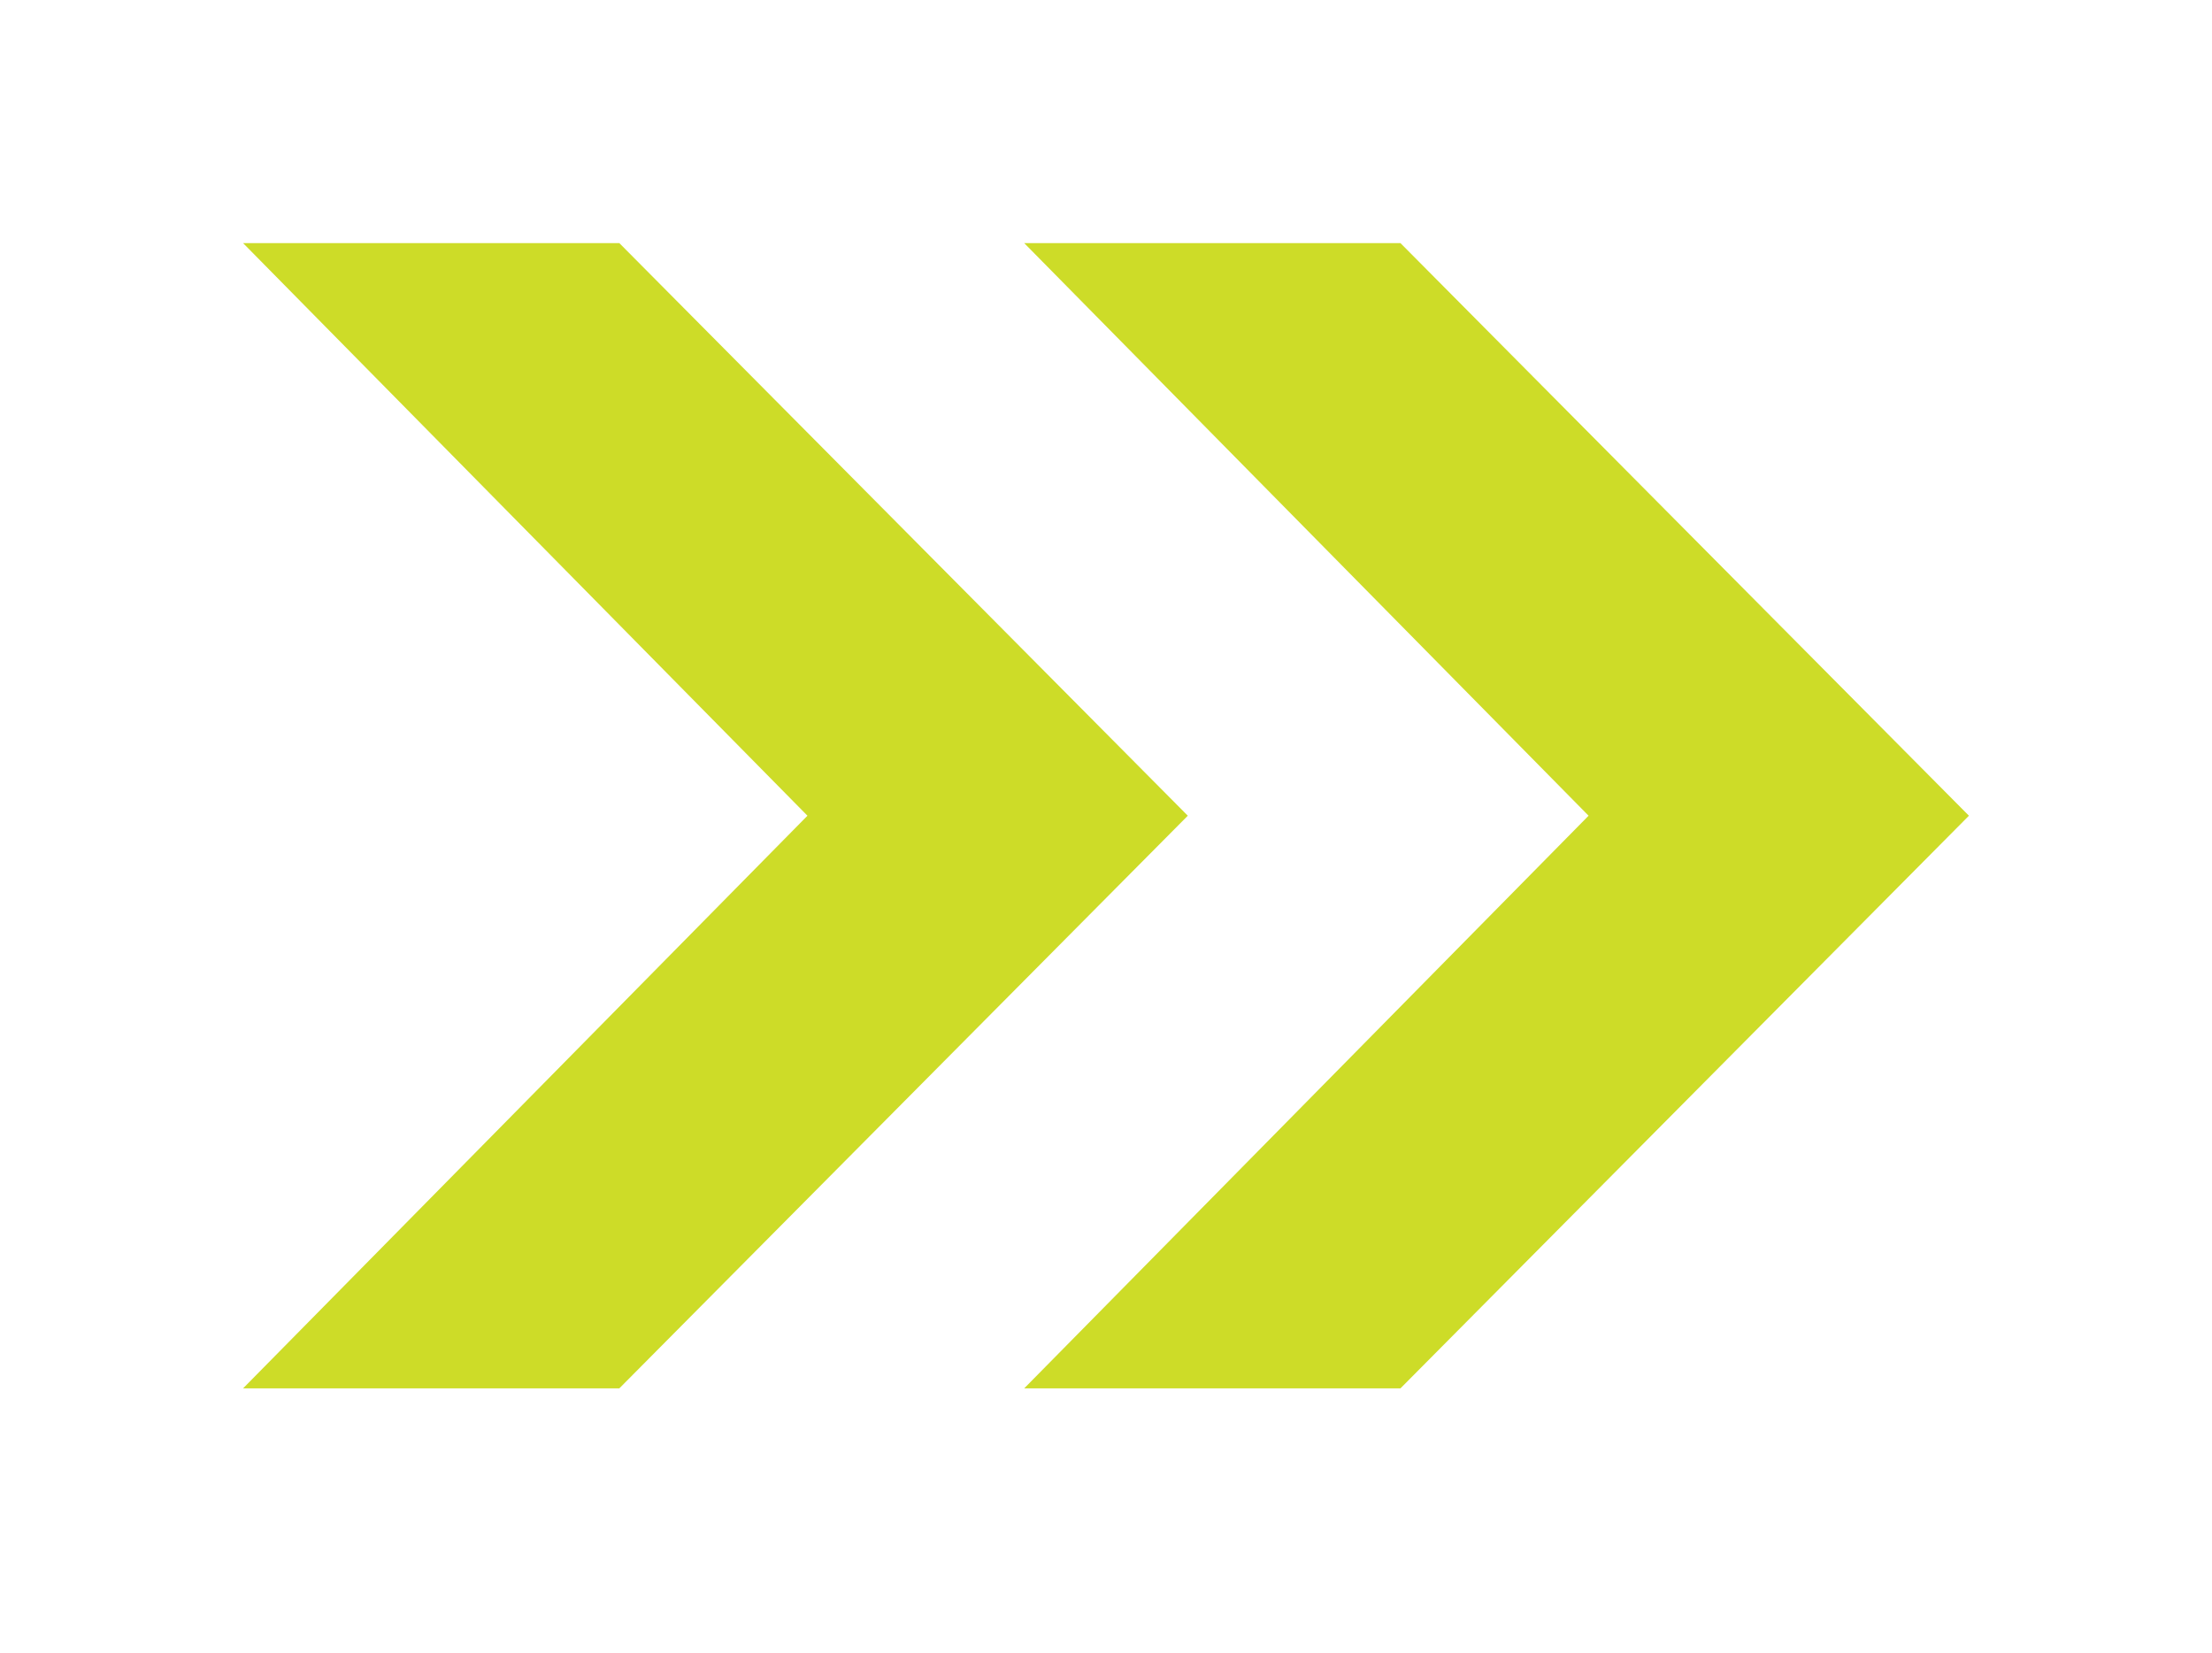 <svg width="91" height="68" viewBox="0 0 91 68" fill="none" xmlns="http://www.w3.org/2000/svg">
<g filter="url(#filter0_f_10_7062)">
<path fill-rule="evenodd" clip-rule="evenodd" d="M10 10H25.479L48.865 33.554H33.218L10 10ZM42.135 10H57.614L81 33.554H65.353L42.135 10ZM25.479 57.109H10L33.218 33.554H48.865L25.479 57.109ZM42.135 57.109H57.614L81 33.554H65.353L42.135 57.109Z" fill="#CDDC28"/>
</g>
<defs>
<filter id="filter0_f_10_7062" x="0" y="0" width="91" height="67.109" filterUnits="userSpaceOnUse" color-interpolation-filters="sRGB">
<feFlood flood-opacity="0" result="BackgroundImageFix"/>
<feBlend mode="normal" in="SourceGraphic" in2="BackgroundImageFix" result="shape"/>
<feGaussianBlur stdDeviation="5" result="effect1_foregroundBlur_10_7062"/>
</filter>
</defs>
</svg>